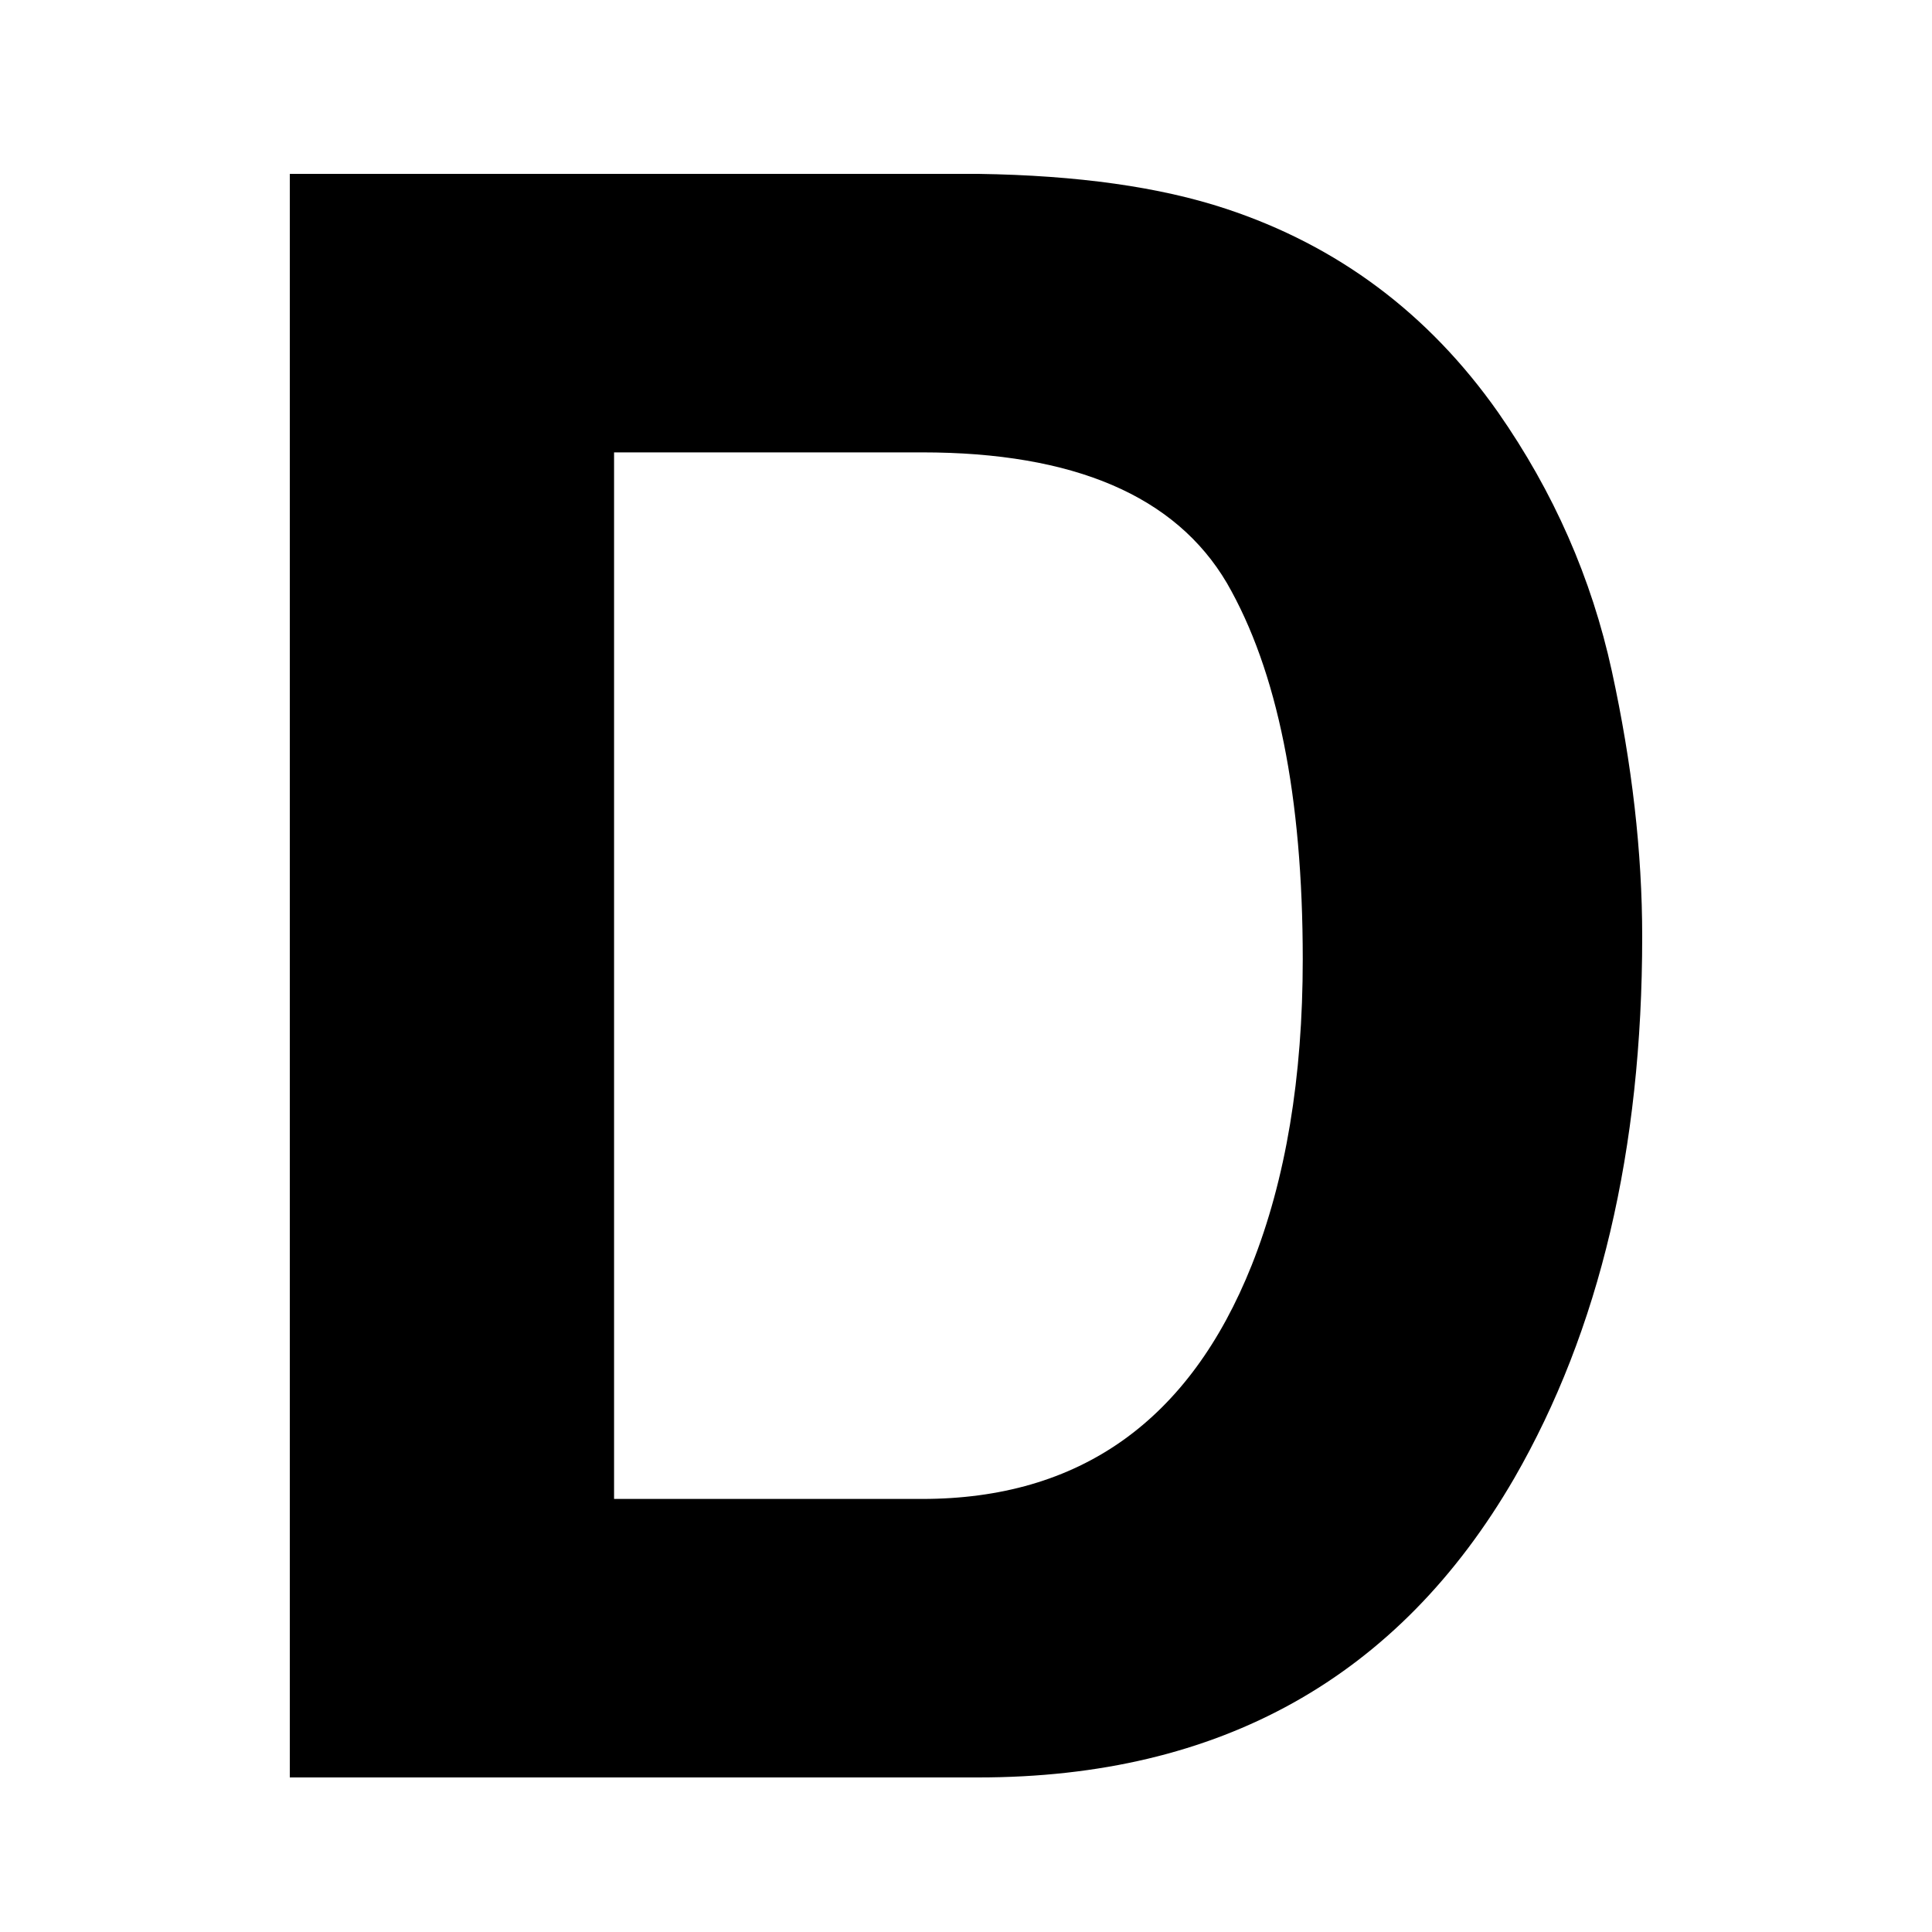 <svg xmlns='http://www.w3.org/2000/svg' viewBox='0 0 100 100'><path d='M50.646 92H15V9h35.646c5.127.075 9.393.676 12.798 1.802 5.8 1.914 10.497 5.424 14.09 10.53 2.882 4.13 4.846 8.596 5.894 13.401S85 44.118 85 48.473c0 11.036-2.208 20.384-6.624 28.042C72.388 86.838 63.145 92 50.646 92ZM63.5 30.172c-2.657-4.504-7.915-6.757-15.773-6.757H31.784v54.17h15.943c8.158 0 13.846-4.036 17.064-12.107 1.76-4.43 2.639-9.704 2.639-15.823 0-8.446-1.31-14.94-3.93-19.483Z' fill='#000' fill-rule='nonzero'/></svg>
